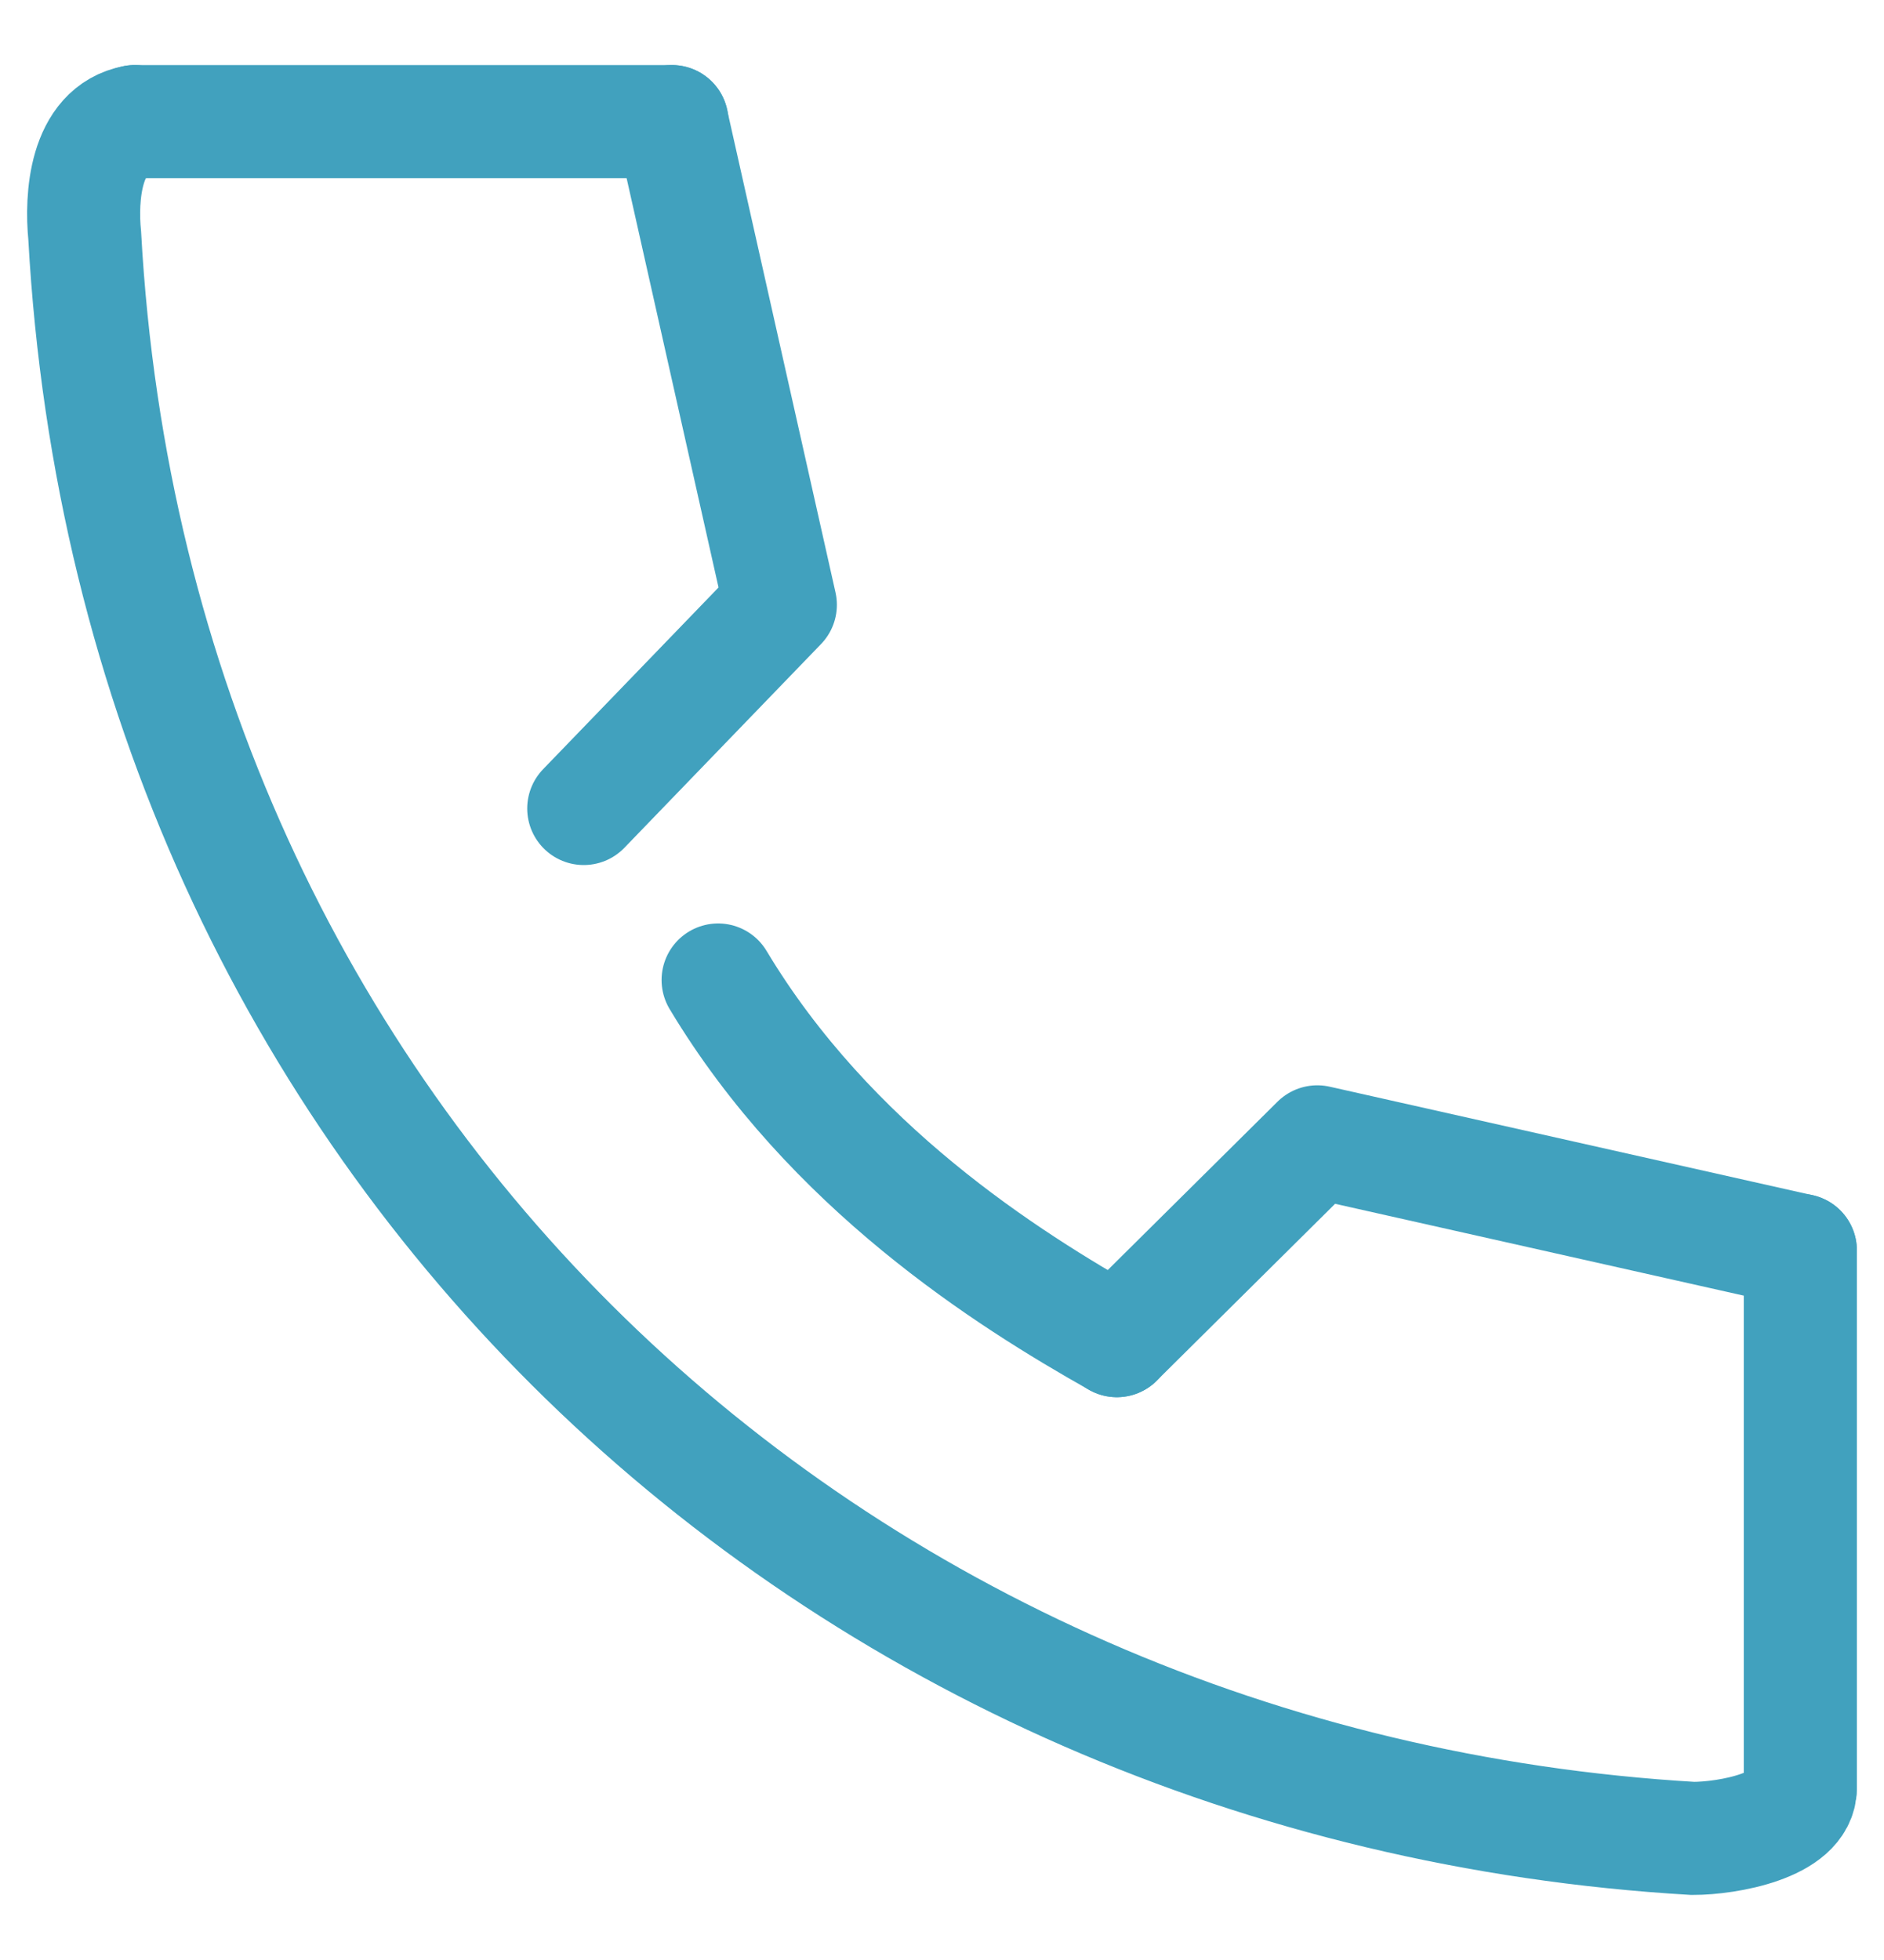 <svg width="25" height="26" fill="none" xmlns="http://www.w3.org/2000/svg"><path d="M1.787 1.613c-.663.121-.713 1.013-.663 1.512.663 12.035 9.932 20.591 21.34 21.262.463 0 1.426-.172 1.426-.67M9.529 13c1.486 2.476 3.823 3.957 5.292 4.784" stroke="#41A1BE" stroke-width="1.5" stroke-miterlimit="10" stroke-linecap="round"/><path d="M23.89 16.587l-6.41-1.44-2.66 2.637" stroke="#41A1BE" stroke-width="1.5" stroke-linecap="round" stroke-linejoin="round"/><path d="M23.89 16.586v7.13" stroke="#41A1BE" stroke-width="1.5" stroke-miterlimit="10" stroke-linecap="round"/><path d="M8.915 1.613l1.44 6.41-2.609 2.702" stroke="#41A1BE" stroke-width="1.5" stroke-linecap="round" stroke-linejoin="round"/><path d="M1.787 1.613h7.13" stroke="#41A1BE" stroke-width="1.5" stroke-miterlimit="10" stroke-linecap="round"/></svg>